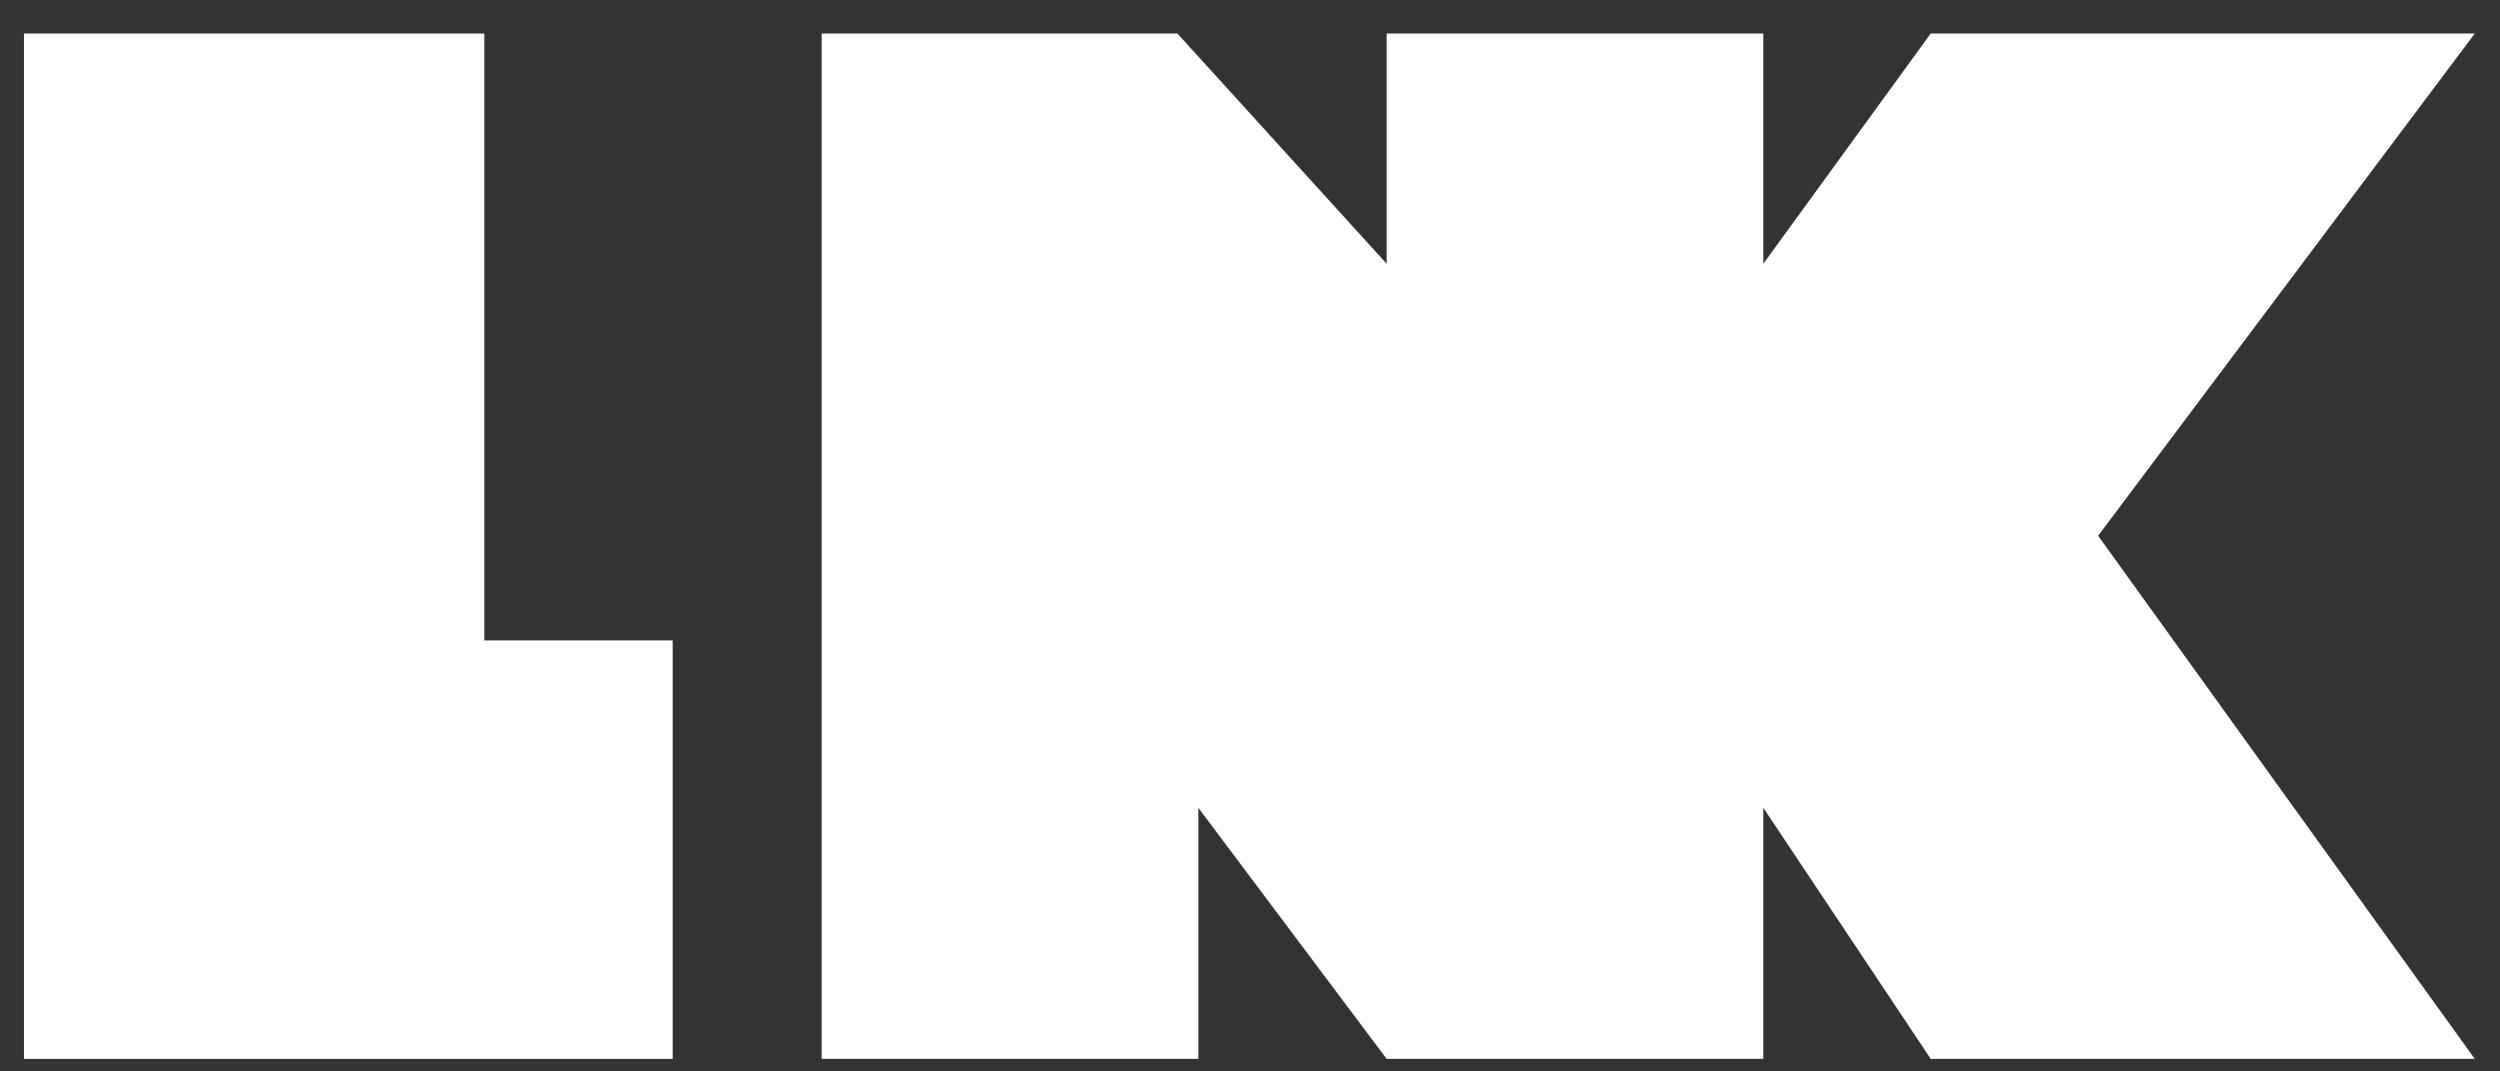 <svg xmlns="http://www.w3.org/2000/svg" fill="none" viewBox="0 0 56 24" height="24" width="56">
<rect x="0" y="0" width="56" height="24" fill="#333333" stroke="none"/>
<path fill="white" d="M10.849 0.751H0.537V23.719H15.068V14.345H10.849V0.751Z"></path>
<path fill="white" d="M18.405 0.751V23.719H26.843V18.095L31.061 23.719H39.498V18.095L43.248 23.719H55.435L46.998 12.001L55.435 0.751H43.248L39.498 5.908V0.751H31.061V5.908L26.374 0.751H18.405Z"></path>
</svg>
